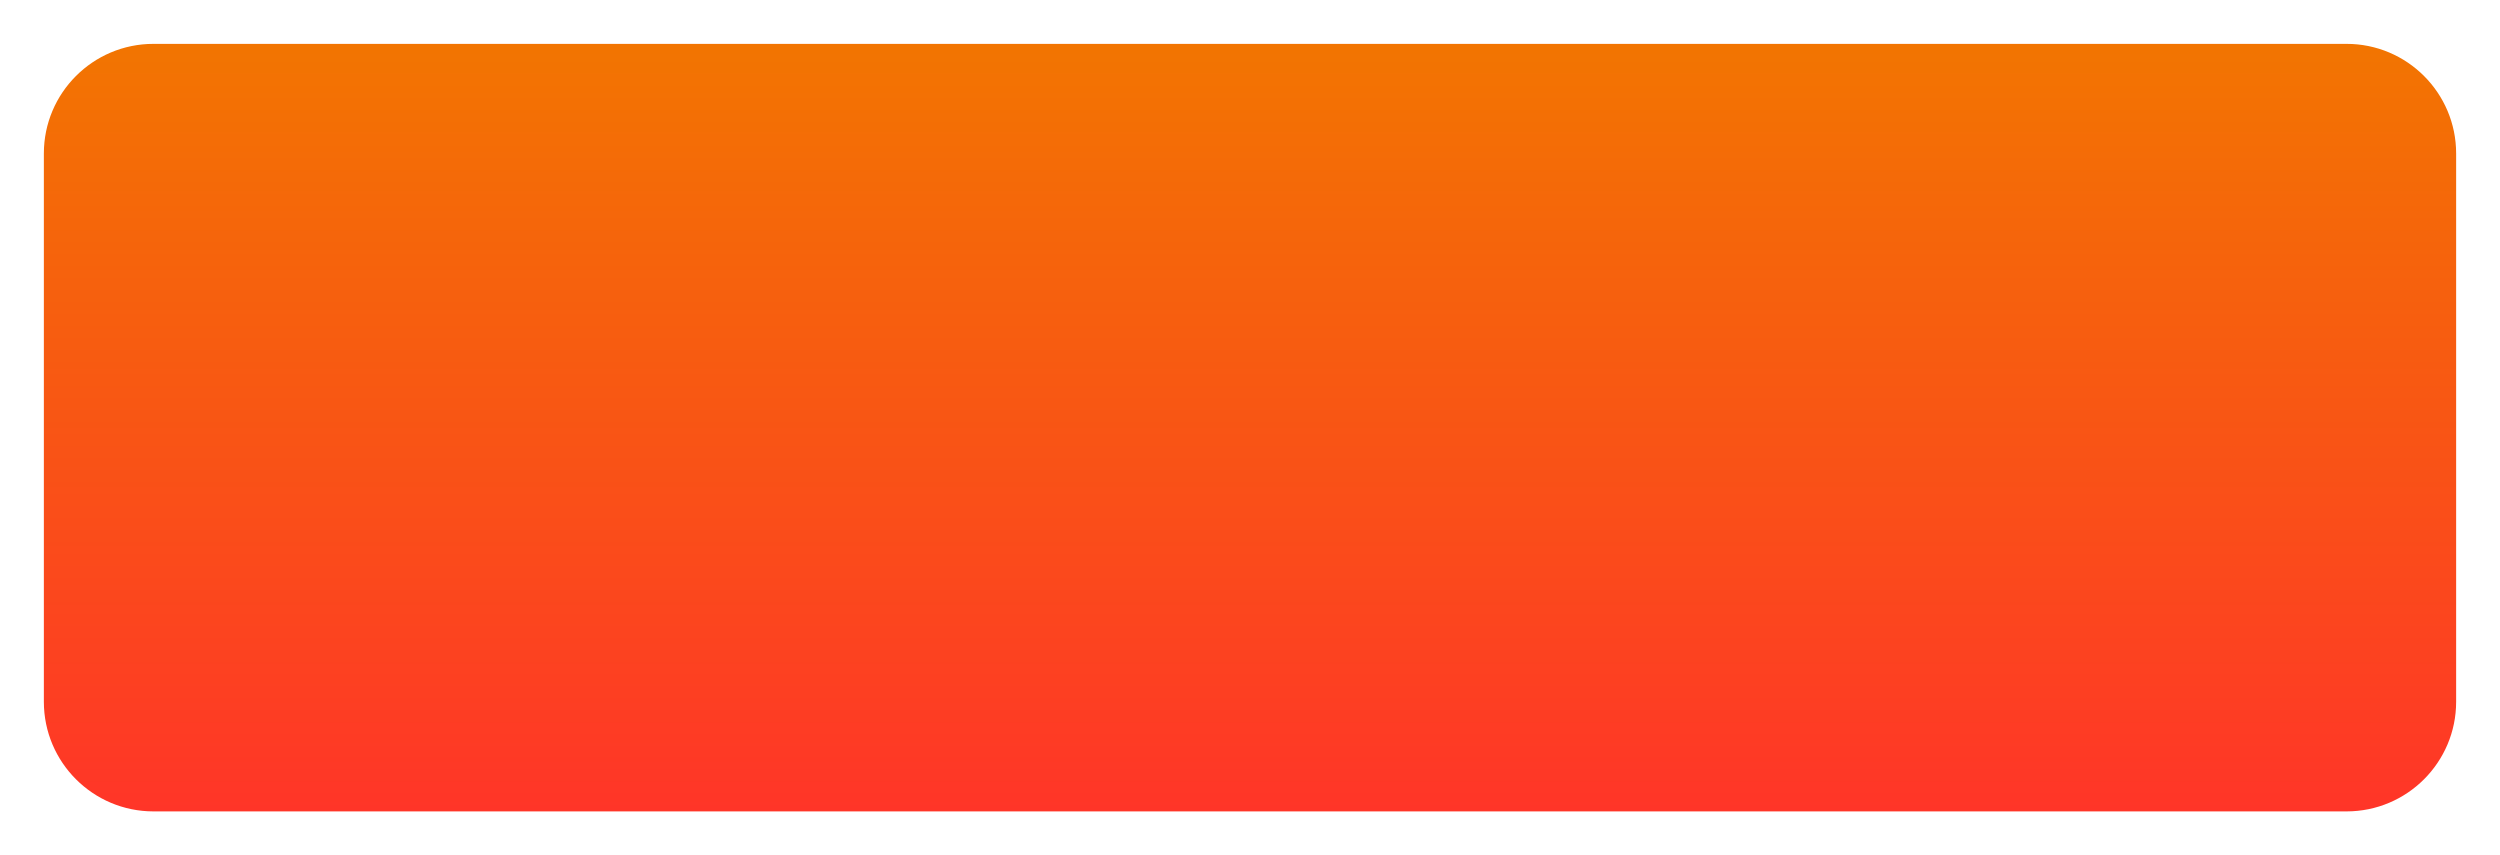 <?xml version="1.0" encoding="UTF-8"?> <svg xmlns="http://www.w3.org/2000/svg" width="114" height="39" viewBox="0 0 114 39" fill="none"> <g filter="url(#filter0_d)"> <path d="M107 0H7C4.239 0 2 2.239 2 5V30C2 32.761 4.239 35 7 35H107C109.761 35 112 32.761 112 30V5C112 2.239 109.761 0 107 0Z" fill="url(#paint0_linear)"></path> </g> <defs> <filter id="filter0_d" x="0" y="0" width="114" height="39" filterUnits="userSpaceOnUse" color-interpolation-filters="sRGB"> <feFlood flood-opacity="0" result="BackgroundImageFix"></feFlood> <feColorMatrix in="SourceAlpha" type="matrix" values="0 0 0 0 0 0 0 0 0 0 0 0 0 0 0 0 0 0 127 0"></feColorMatrix> <feOffset dy="2"></feOffset> <feGaussianBlur stdDeviation="1"></feGaussianBlur> <feColorMatrix type="matrix" values="0 0 0 0 0.188 0 0 0 0 0.096 0 0 0 0 0.03 0 0 0 0.25 0"></feColorMatrix> <feBlend mode="normal" in2="BackgroundImageFix" result="effect1_dropShadow"></feBlend> <feBlend mode="normal" in="SourceGraphic" in2="effect1_dropShadow" result="shape"></feBlend> </filter> <linearGradient id="paint0_linear" x1="57" y1="0" x2="57" y2="35" gradientUnits="userSpaceOnUse"> <stop stop-color="#FE8126"></stop> <stop offset="0" stop-color="#F27501"></stop> <stop offset="1" stop-color="#FF3528"></stop> </linearGradient> </defs> </svg> 
